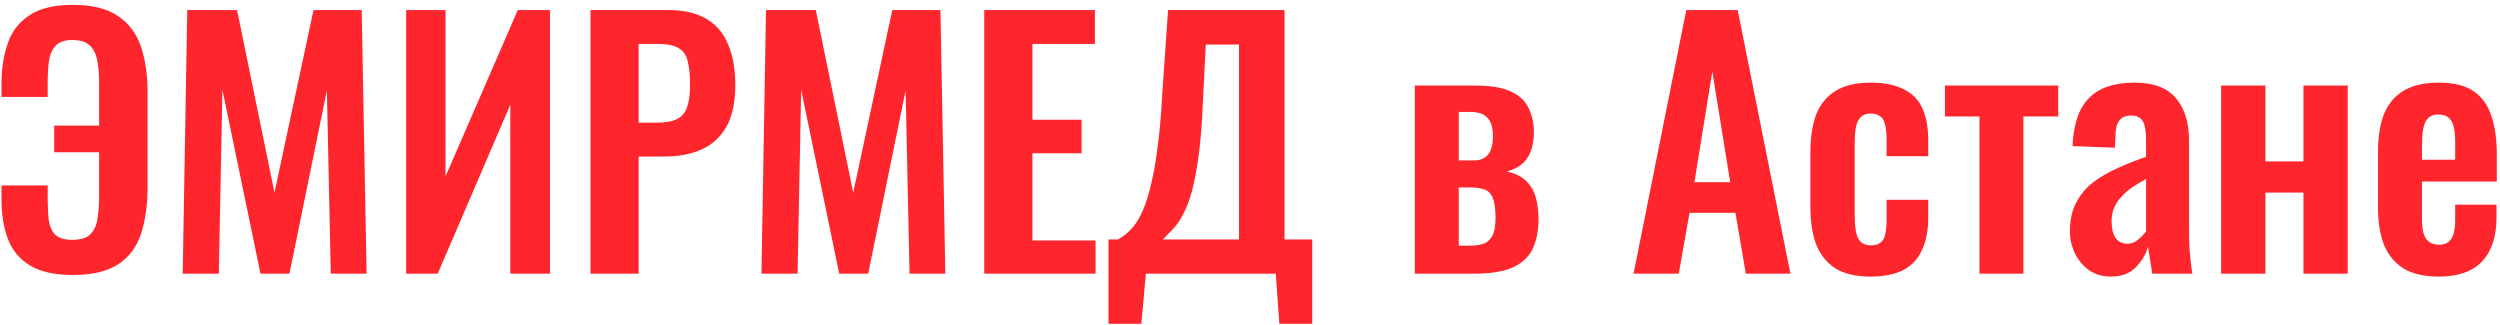 <?xml version="1.0" encoding="UTF-8"?> <svg xmlns="http://www.w3.org/2000/svg" width="338" height="44" viewBox="0 0 338 44" fill="none"><path d="M9.836 37.176C7.401 37.176 5.48 36.751 4.072 35.9C2.664 35.049 1.667 33.861 1.08 32.336C0.493 30.781 0.2 28.977 0.2 26.924V25.076H6.448V26.968C6.448 27.965 6.492 28.889 6.58 29.74C6.697 30.561 6.991 31.221 7.46 31.72C7.929 32.189 8.707 32.424 9.792 32.424C10.907 32.424 11.713 32.175 12.212 31.676C12.74 31.148 13.063 30.444 13.18 29.564C13.327 28.655 13.4 27.657 13.4 26.572V20.588H7.328V16.98H13.4V11.128C13.4 9.837 13.297 8.767 13.092 7.916C12.887 7.065 12.52 6.435 11.992 6.024C11.493 5.613 10.76 5.408 9.792 5.408C8.736 5.408 7.973 5.672 7.504 6.2C7.035 6.699 6.741 7.373 6.624 8.224C6.507 9.075 6.448 10.028 6.448 11.084V13.108H0.2V11.436C0.2 9.353 0.479 7.505 1.036 5.892C1.593 4.249 2.576 2.973 3.984 2.064C5.392 1.125 7.343 0.656 9.836 0.656C12.476 0.656 14.529 1.169 15.996 2.196C17.463 3.193 18.489 4.587 19.076 6.376C19.663 8.136 19.956 10.189 19.956 12.536V25.208C19.956 27.643 19.663 29.769 19.076 31.588C18.489 33.377 17.463 34.756 15.996 35.724C14.529 36.692 12.476 37.176 9.836 37.176ZM24.701 37L25.317 1.36H32.05L37.109 26.044L42.389 1.36H48.901L49.562 37H44.721L44.194 12.228L39.133 37H35.218L30.07 12.14L29.585 37H24.701ZM54.913 37V1.36H60.237V23.844L70.005 1.36H74.361V37H68.993V14.164L59.181 37H54.913ZM79.832 37V1.36H90.304C92.446 1.36 94.176 1.756 95.496 2.548C96.846 3.34 97.828 4.499 98.444 6.024C99.09 7.52 99.412 9.339 99.412 11.48C99.412 13.797 99.016 15.675 98.224 17.112C97.432 18.52 96.318 19.547 94.88 20.192C93.472 20.837 91.8 21.16 89.864 21.16H86.344V37H79.832ZM86.344 16.584H88.808C89.982 16.584 90.891 16.423 91.536 16.1C92.211 15.748 92.666 15.205 92.9 14.472C93.164 13.709 93.296 12.697 93.296 11.436C93.296 10.145 93.194 9.104 92.988 8.312C92.812 7.491 92.402 6.889 91.756 6.508C91.14 6.127 90.158 5.936 88.808 5.936H86.344V16.584ZM102.948 37L103.564 1.36H110.296L115.356 26.044L120.636 1.36H127.148L127.808 37H122.968L122.44 12.228L117.38 37H113.464L108.316 12.14L107.832 37H102.948ZM133.071 37V1.36H148.031V5.936H139.583V16.188H146.227V20.72H139.583V32.512H148.119V37H133.071ZM149.867 43.776V32.38H151.143C151.73 32.057 152.287 31.632 152.815 31.104C153.372 30.547 153.871 29.813 154.311 28.904C154.751 27.995 155.147 26.836 155.499 25.428C155.88 23.991 156.203 22.245 156.467 20.192C156.76 18.139 156.98 15.704 157.127 12.888L157.919 1.36H173.671V32.38H177.411V43.776H172.967L172.483 37H154.927L154.311 43.776H149.867ZM157.215 32.38H167.511V6.024H163.023L162.627 13.9C162.51 16.716 162.319 19.107 162.055 21.072C161.791 23.008 161.483 24.621 161.131 25.912C160.779 27.173 160.383 28.2 159.943 28.992C159.532 29.784 159.092 30.429 158.623 30.928C158.154 31.427 157.684 31.911 157.215 32.38ZM191.284 37V11.568H199.424C201.565 11.568 203.208 11.847 204.352 12.404C205.496 12.961 206.273 13.709 206.684 14.648C207.124 15.557 207.359 16.599 207.388 17.772C207.388 19.239 207.095 20.427 206.508 21.336C205.951 22.216 205.027 22.832 203.736 23.184C204.88 23.448 205.76 23.888 206.376 24.504C206.992 25.12 207.417 25.868 207.652 26.748C207.887 27.628 208.004 28.596 208.004 29.652C208.004 31.207 207.74 32.541 207.212 33.656C206.684 34.741 205.789 35.577 204.528 36.164C203.267 36.721 201.521 37 199.292 37H191.284ZM197.224 33.216H198.632C199.307 33.216 199.908 33.143 200.436 32.996C200.964 32.849 201.389 32.512 201.712 31.984C202.035 31.427 202.196 30.576 202.196 29.432C202.196 28.141 202.049 27.203 201.756 26.616C201.463 26.029 201.052 25.677 200.524 25.56C200.025 25.413 199.439 25.34 198.764 25.34H197.224V33.216ZM197.224 21.688H199.248C200.128 21.688 200.773 21.424 201.184 20.896C201.624 20.368 201.844 19.532 201.844 18.388C201.844 17.303 201.609 16.496 201.14 15.968C200.671 15.411 199.879 15.132 198.764 15.132H197.224V21.688ZM220.857 37L227.985 1.36H234.937L242.065 37H236.037L234.629 28.772H228.425L226.973 37H220.857ZM229.085 24.636H233.925L231.505 9.676L229.085 24.636ZM252.909 37.396C250.944 37.396 249.36 37.029 248.157 36.296C246.984 35.533 246.118 34.463 245.561 33.084C245.033 31.676 244.769 30.019 244.769 28.112V20.456C244.769 18.491 245.033 16.819 245.561 15.44C246.118 14.061 246.998 13.005 248.201 12.272C249.404 11.539 250.973 11.172 252.909 11.172C254.728 11.172 256.209 11.465 257.353 12.052C258.526 12.609 259.377 13.475 259.905 14.648C260.433 15.792 260.697 17.244 260.697 19.004V21.116H255.065V18.872C255.065 17.992 254.992 17.303 254.845 16.804C254.728 16.276 254.508 15.909 254.185 15.704C253.862 15.469 253.437 15.352 252.909 15.352C252.381 15.352 251.956 15.499 251.633 15.792C251.31 16.056 251.076 16.496 250.929 17.112C250.812 17.728 250.753 18.579 250.753 19.664V28.992C250.753 30.635 250.929 31.749 251.281 32.336C251.633 32.893 252.19 33.172 252.953 33.172C253.54 33.172 253.98 33.04 254.273 32.776C254.596 32.512 254.801 32.131 254.889 31.632C255.006 31.104 255.065 30.473 255.065 29.74V27.012H260.697V29.432C260.697 31.133 260.418 32.585 259.861 33.788C259.333 34.991 258.482 35.9 257.309 36.516C256.165 37.103 254.698 37.396 252.909 37.396ZM267.624 37V15.748H262.96V11.568H278.272V15.748H273.564V37H267.624ZM285.399 37.396C284.255 37.396 283.257 37.103 282.407 36.516C281.585 35.9 280.955 35.137 280.515 34.228C280.075 33.289 279.855 32.321 279.855 31.324C279.855 29.74 280.148 28.405 280.735 27.32C281.321 26.235 282.099 25.325 283.067 24.592C284.064 23.859 285.164 23.228 286.367 22.7C287.599 22.143 288.86 21.644 290.151 21.204V19.004C290.151 18.271 290.092 17.655 289.975 17.156C289.887 16.657 289.696 16.276 289.403 16.012C289.109 15.748 288.684 15.616 288.127 15.616C287.599 15.616 287.173 15.733 286.851 15.968C286.557 16.203 286.337 16.54 286.191 16.98C286.073 17.391 286.015 17.875 286.015 18.432L285.927 19.972L280.207 19.752C280.324 16.819 281.057 14.663 282.407 13.284C283.756 11.876 285.824 11.172 288.611 11.172C291.163 11.172 293.025 11.876 294.199 13.284C295.372 14.692 295.959 16.599 295.959 19.004V30.752C295.959 31.691 295.973 32.541 296.003 33.304C296.061 34.067 296.12 34.756 296.179 35.372C296.267 35.988 296.34 36.531 296.399 37H290.987C290.899 36.413 290.796 35.753 290.679 35.02C290.561 34.257 290.473 33.7 290.415 33.348C290.121 34.375 289.564 35.313 288.743 36.164C287.921 36.985 286.807 37.396 285.399 37.396ZM287.599 32.952C287.98 32.952 288.332 32.864 288.655 32.688C288.977 32.483 289.271 32.248 289.535 31.984C289.799 31.72 290.004 31.485 290.151 31.28V24.196C289.476 24.577 288.845 24.959 288.259 25.34C287.701 25.721 287.217 26.147 286.807 26.616C286.396 27.056 286.073 27.54 285.839 28.068C285.604 28.596 285.487 29.212 285.487 29.916C285.487 30.855 285.663 31.603 286.015 32.16C286.396 32.688 286.924 32.952 287.599 32.952ZM300.296 37V11.568H306.28V21.82H311.428V11.568H317.412V37H311.428V26.044H306.28V37H300.296ZM329.695 37.396C327.788 37.396 326.234 37.044 325.031 36.34C323.828 35.607 322.934 34.551 322.347 33.172C321.79 31.764 321.511 30.077 321.511 28.112V20.456C321.511 18.432 321.79 16.731 322.347 15.352C322.934 13.973 323.828 12.932 325.031 12.228C326.263 11.524 327.818 11.172 329.695 11.172C331.719 11.172 333.288 11.553 334.403 12.316C335.547 13.079 336.354 14.193 336.823 15.66C337.322 17.097 337.571 18.857 337.571 20.94V24.548H327.451V29.564C327.451 30.385 327.524 31.06 327.671 31.588C327.847 32.116 328.111 32.497 328.463 32.732C328.815 32.967 329.24 33.084 329.739 33.084C330.267 33.084 330.692 32.967 331.015 32.732C331.338 32.468 331.572 32.101 331.719 31.632C331.866 31.133 331.939 30.517 331.939 29.784V27.672H337.527V29.388C337.527 31.969 336.882 33.949 335.591 35.328C334.3 36.707 332.335 37.396 329.695 37.396ZM327.451 21.6H331.939V19.18C331.939 18.3 331.866 17.596 331.719 17.068C331.572 16.511 331.338 16.115 331.015 15.88C330.692 15.616 330.238 15.484 329.651 15.484C329.123 15.484 328.698 15.616 328.375 15.88C328.052 16.144 327.818 16.584 327.671 17.2C327.524 17.816 327.451 18.696 327.451 19.84V21.6Z" fill="#FF252C"></path></svg> 